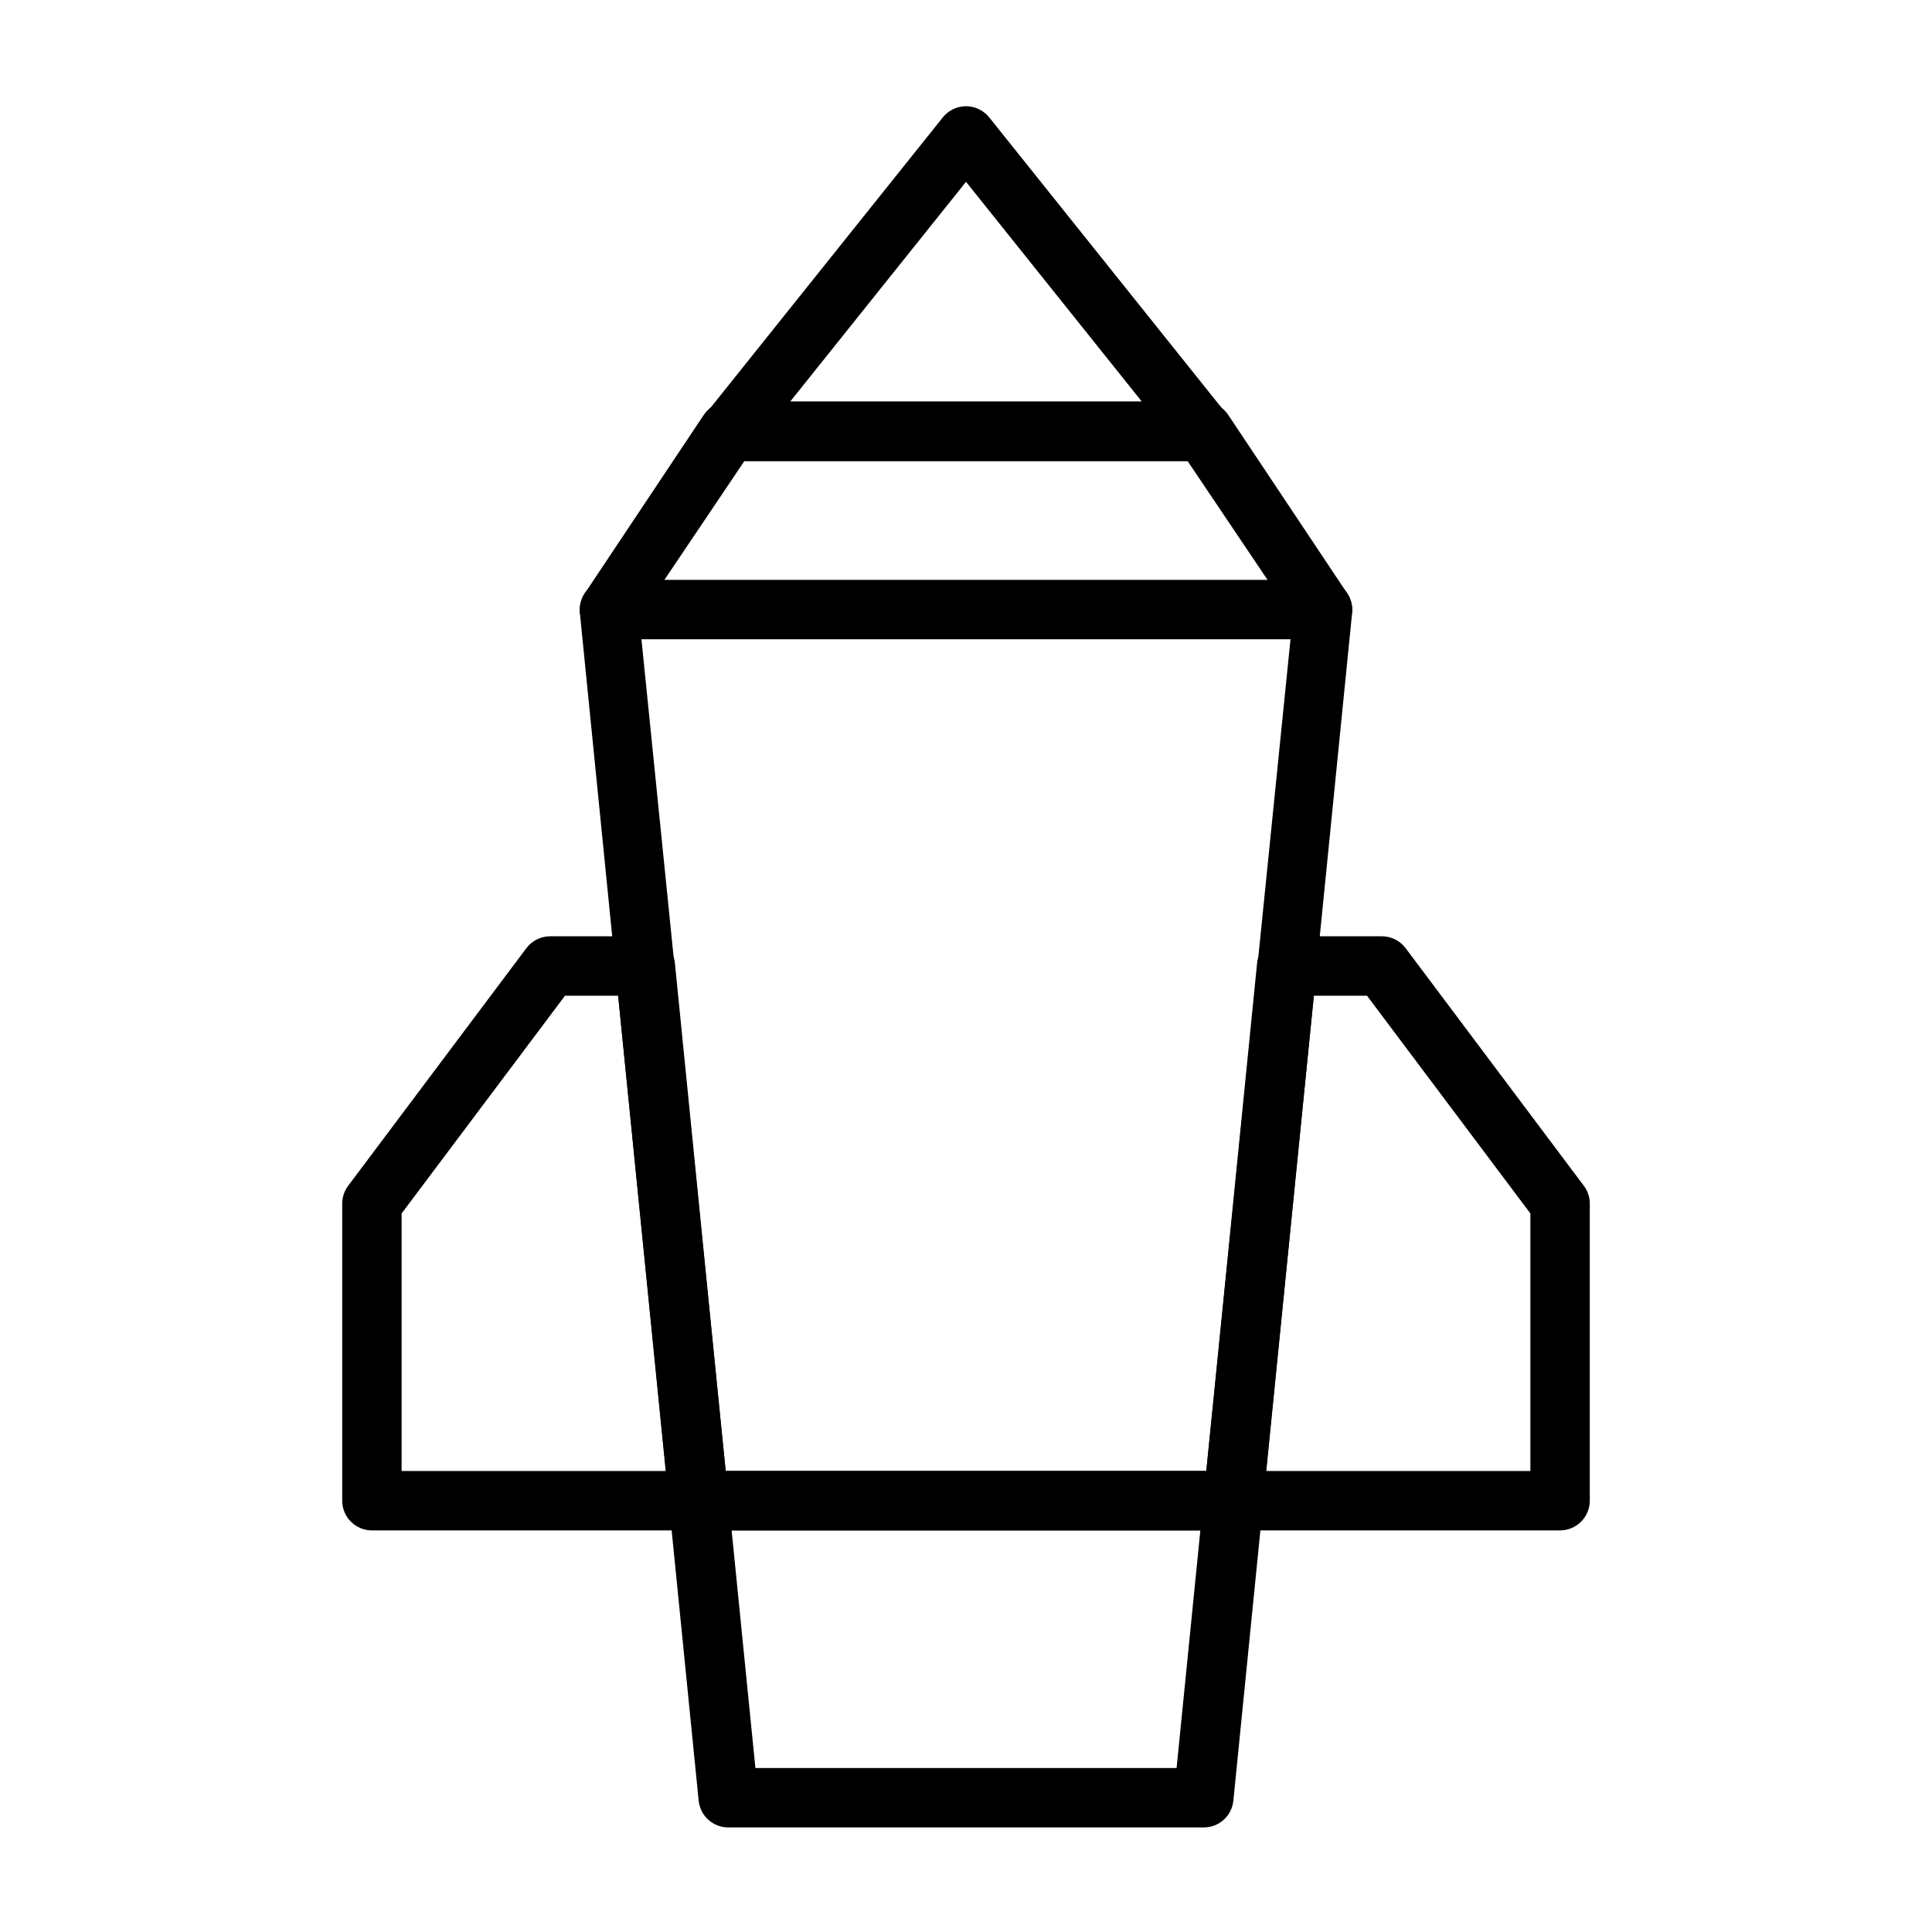 <?xml version="1.0" encoding="UTF-8"?>
<!-- Uploaded to: SVG Repo, www.svgrepo.com, Generator: SVG Repo Mixer Tools -->
<svg fill="#000000" width="800px" height="800px" version="1.1" viewBox="144 144 512 512" xmlns="http://www.w3.org/2000/svg">
 <g>
  <path d="m470.85 549.57h-141.7c-4.055 0.02-7.465-3.047-7.871-7.086l-23.617-236.16h0.004c-0.16-1.809 0.312-3.617 1.336-5.117l31.488-47.23c1.449-2.199 3.902-3.527 6.535-3.543h125.95c2.633 0.016 5.082 1.344 6.531 3.543l31.488 47.23c1.023 1.5 1.496 3.309 1.34 5.117l-23.617 236.16c-0.406 4.039-3.812 7.106-7.871 7.086zm-134.54-15.742h127.37l22.906-226.24-27.867-41.406h-117.45l-27.867 41.406z"/>
  <path d="m462.98 628.29h-125.95c-4.059 0.02-7.469-3.051-7.875-7.086l-7.871-78.719v-0.004c-0.207-2.219 0.539-4.422 2.047-6.059 1.488-1.648 3.606-2.594 5.824-2.598h141.7c2.219 0.004 4.336 0.949 5.824 2.598 1.508 1.637 2.254 3.84 2.047 6.059l-7.871 78.719v0.004c-0.406 4.035-3.816 7.106-7.871 7.086zm-118.79-15.746h111.62l6.297-62.977h-124.22z"/>
  <path d="m494.46 313.41h-188.93c-4.348 0-7.871-3.523-7.871-7.871s3.523-7.871 7.871-7.871h188.93c4.348 0 7.875 3.523 7.875 7.871s-3.527 7.871-7.875 7.871z"/>
  <path d="m462.98 266.18h-125.95c-3.027-0.012-5.785-1.754-7.086-4.488-1.125-2.602-0.766-5.609 0.945-7.871l62.977-78.719v-0.004c1.492-1.859 3.75-2.945 6.141-2.945 2.387 0 4.644 1.086 6.141 2.945l62.977 78.719-0.004 0.004c1.711 2.262 2.07 5.269 0.945 7.871-1.301 2.734-4.055 4.477-7.082 4.488zm-109.58-15.746h93.207l-46.602-58.254z"/>
  <path d="m329.15 549.57h-86.59c-4.348 0-7.871-3.523-7.871-7.871v-78.719c0-1.707 0.551-3.363 1.574-4.727l47.23-62.977c1.488-1.98 3.82-3.148 6.297-3.148h25.191c4.059-0.02 7.465 3.047 7.871 7.086l14.168 141.7h0.004c0.207 2.219-0.539 4.422-2.047 6.062-1.488 1.648-3.606 2.594-5.828 2.598zm-78.719-15.742h70.062l-12.676-125.95h-14.09l-43.297 57.703z"/>
  <path d="m557.44 549.57h-86.59c-2.223-0.004-4.34-0.949-5.828-2.598-1.508-1.641-2.25-3.844-2.043-6.062l14.168-141.7c0.406-4.039 3.812-7.106 7.871-7.086h25.191c2.477 0 4.812 1.168 6.297 3.148l47.23 62.977h0.004c1.02 1.363 1.574 3.019 1.574 4.727v78.719c0 2.086-0.832 4.09-2.309 5.566-1.477 1.477-3.477 2.305-5.566 2.305zm-77.934-15.742h70.062v-68.25l-43.297-57.703h-14.09z"/>
 </g>
</svg>